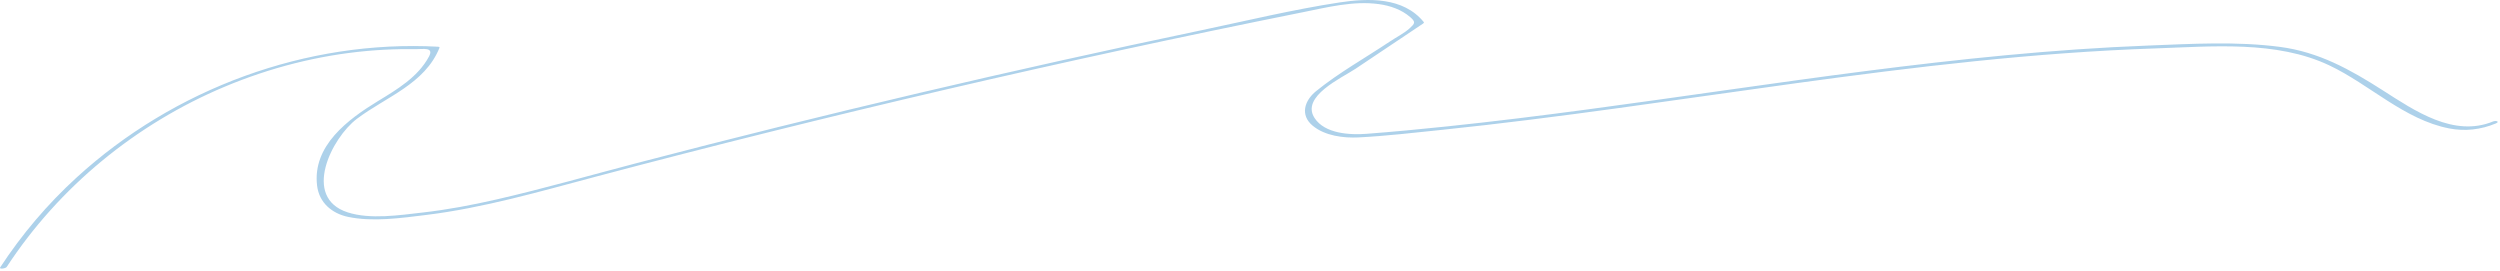 <?xml version="1.0" encoding="UTF-8"?> <svg xmlns="http://www.w3.org/2000/svg" width="1025" height="111" viewBox="0 0 1025 111" fill="none"> <path d="M2.743 109.456C24.293 76.546 55.843 50.786 92.083 35.566C110.653 27.766 130.393 22.706 150.463 20.896C155.063 20.476 159.673 20.236 164.293 20.156C166.343 20.126 168.403 20.116 170.453 20.156C173.343 20.206 178.023 19.156 175.893 23.156C171.413 31.566 162.813 36.666 154.933 41.466C142.753 48.896 127.983 59.726 130.013 76.186C130.873 83.126 136.113 87.546 142.733 88.926C152.913 91.056 164.513 89.386 174.713 88.136C198.213 85.246 221.063 78.596 243.893 72.536C267.843 66.186 291.853 60.006 315.903 54.026C363.673 42.136 411.633 30.966 459.743 20.536C484.493 15.166 509.273 10.006 534.103 5.026C544.243 2.996 554.833 0.266 565.243 1.676C569.953 2.316 574.593 3.896 578.223 7.046C580.583 9.096 580.043 9.676 577.983 11.576C575.693 13.676 572.433 15.286 569.843 17.026C559.853 23.706 548.883 29.816 539.563 37.396C534.803 41.266 532.973 47.176 538.173 51.516C543.183 55.696 550.803 56.656 557.083 56.336C568.383 55.756 579.703 54.426 590.953 53.266C639.583 48.226 687.903 40.776 736.323 34.126C785.163 27.416 834.203 21.516 883.513 19.856C906.873 19.066 933.283 16.516 955.013 26.806C971.523 34.616 985.793 49.086 1004.14 52.646C1010.67 53.916 1017.09 53.176 1023.22 50.646C1025.11 49.866 1023.35 49.306 1022.17 49.796C1006.04 56.436 990.073 45.426 976.943 37.036C963.623 28.526 950.793 21.346 934.853 19.236C917.083 16.876 898.633 17.986 880.773 18.676C861.363 19.416 841.973 20.806 822.633 22.626C745.913 29.836 670.033 43.796 593.413 51.816C582.383 52.976 571.333 54.026 560.263 54.866C553.443 55.386 543.163 54.846 538.963 48.376C533.213 39.526 550.183 31.936 555.813 28.166C565.043 21.996 574.263 15.816 583.493 9.646C583.723 9.496 583.923 9.256 583.723 9.016C575.373 -1.234 561.023 -0.804 549.103 1.016C530.053 3.926 511.123 8.506 492.273 12.466C453.793 20.536 415.413 29.066 377.133 38.066C338.333 47.186 299.653 56.786 261.093 66.866C241.943 71.866 222.893 77.356 203.603 81.766C193.593 84.056 183.483 85.976 173.283 87.136C163.743 88.216 151.843 90.066 142.543 87.066C123.713 80.986 135.963 56.556 146.313 48.726C158.233 39.716 174.193 34.486 180.193 19.586C180.313 19.276 179.883 19.166 179.673 19.156C125.613 16.226 71.313 36.306 31.413 72.776C19.463 83.696 8.953 96.076 0.083 109.626C-0.517 110.496 2.313 110.106 2.743 109.456Z" fill="#0F7BC2" fill-opacity="0.34"></path> </svg> 